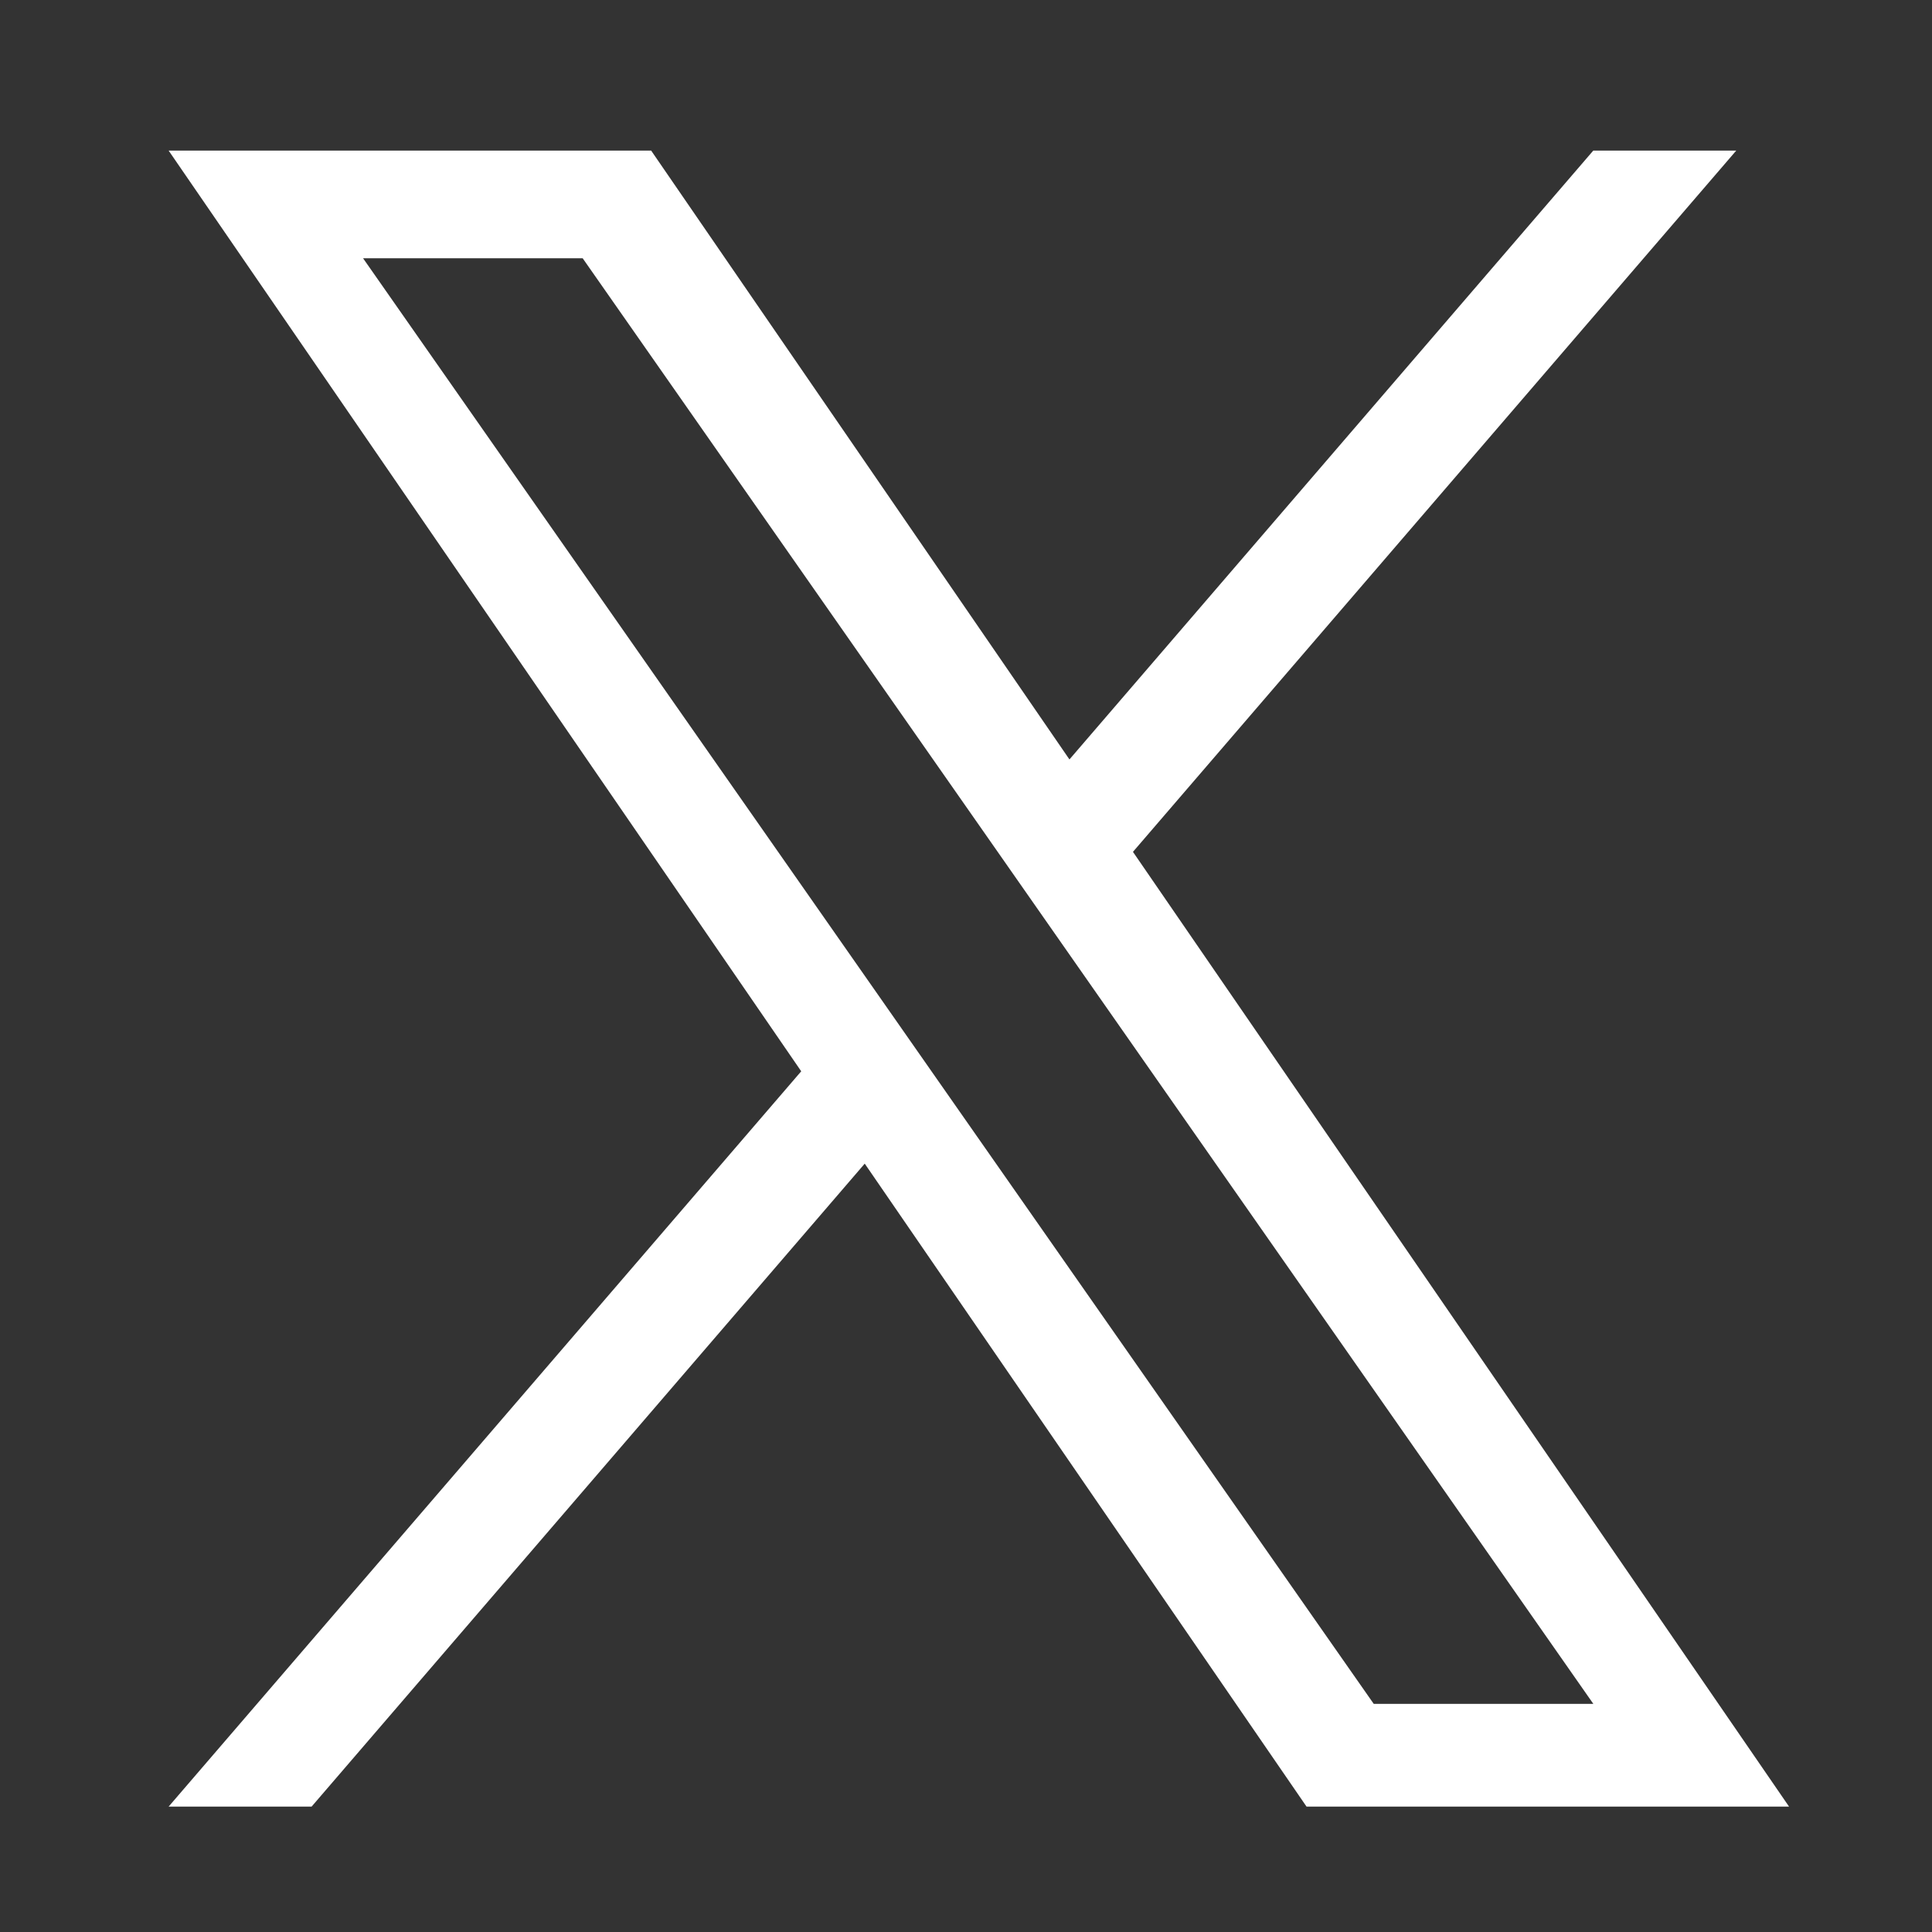 <svg width="24" height="24" viewBox="0 0 24 24" fill="none" xmlns="http://www.w3.org/2000/svg">
<rect x="0" y="0" width="24" height="24" fill="#333333" stroke="none"/>
<path d="M14.074 10.582L21.568 1.871H19.792L13.285 9.434L8.089 1.871H2.095L9.953 13.308L2.095 22.442H3.871L10.742 14.455L16.23 22.442H22.224L14.074 10.582H14.074ZM11.642 13.409L10.846 12.27L4.51 3.208H7.238L12.351 10.521L13.147 11.66L19.793 21.166H17.065L11.642 13.409V13.409Z" fill="white"/>
</svg>
